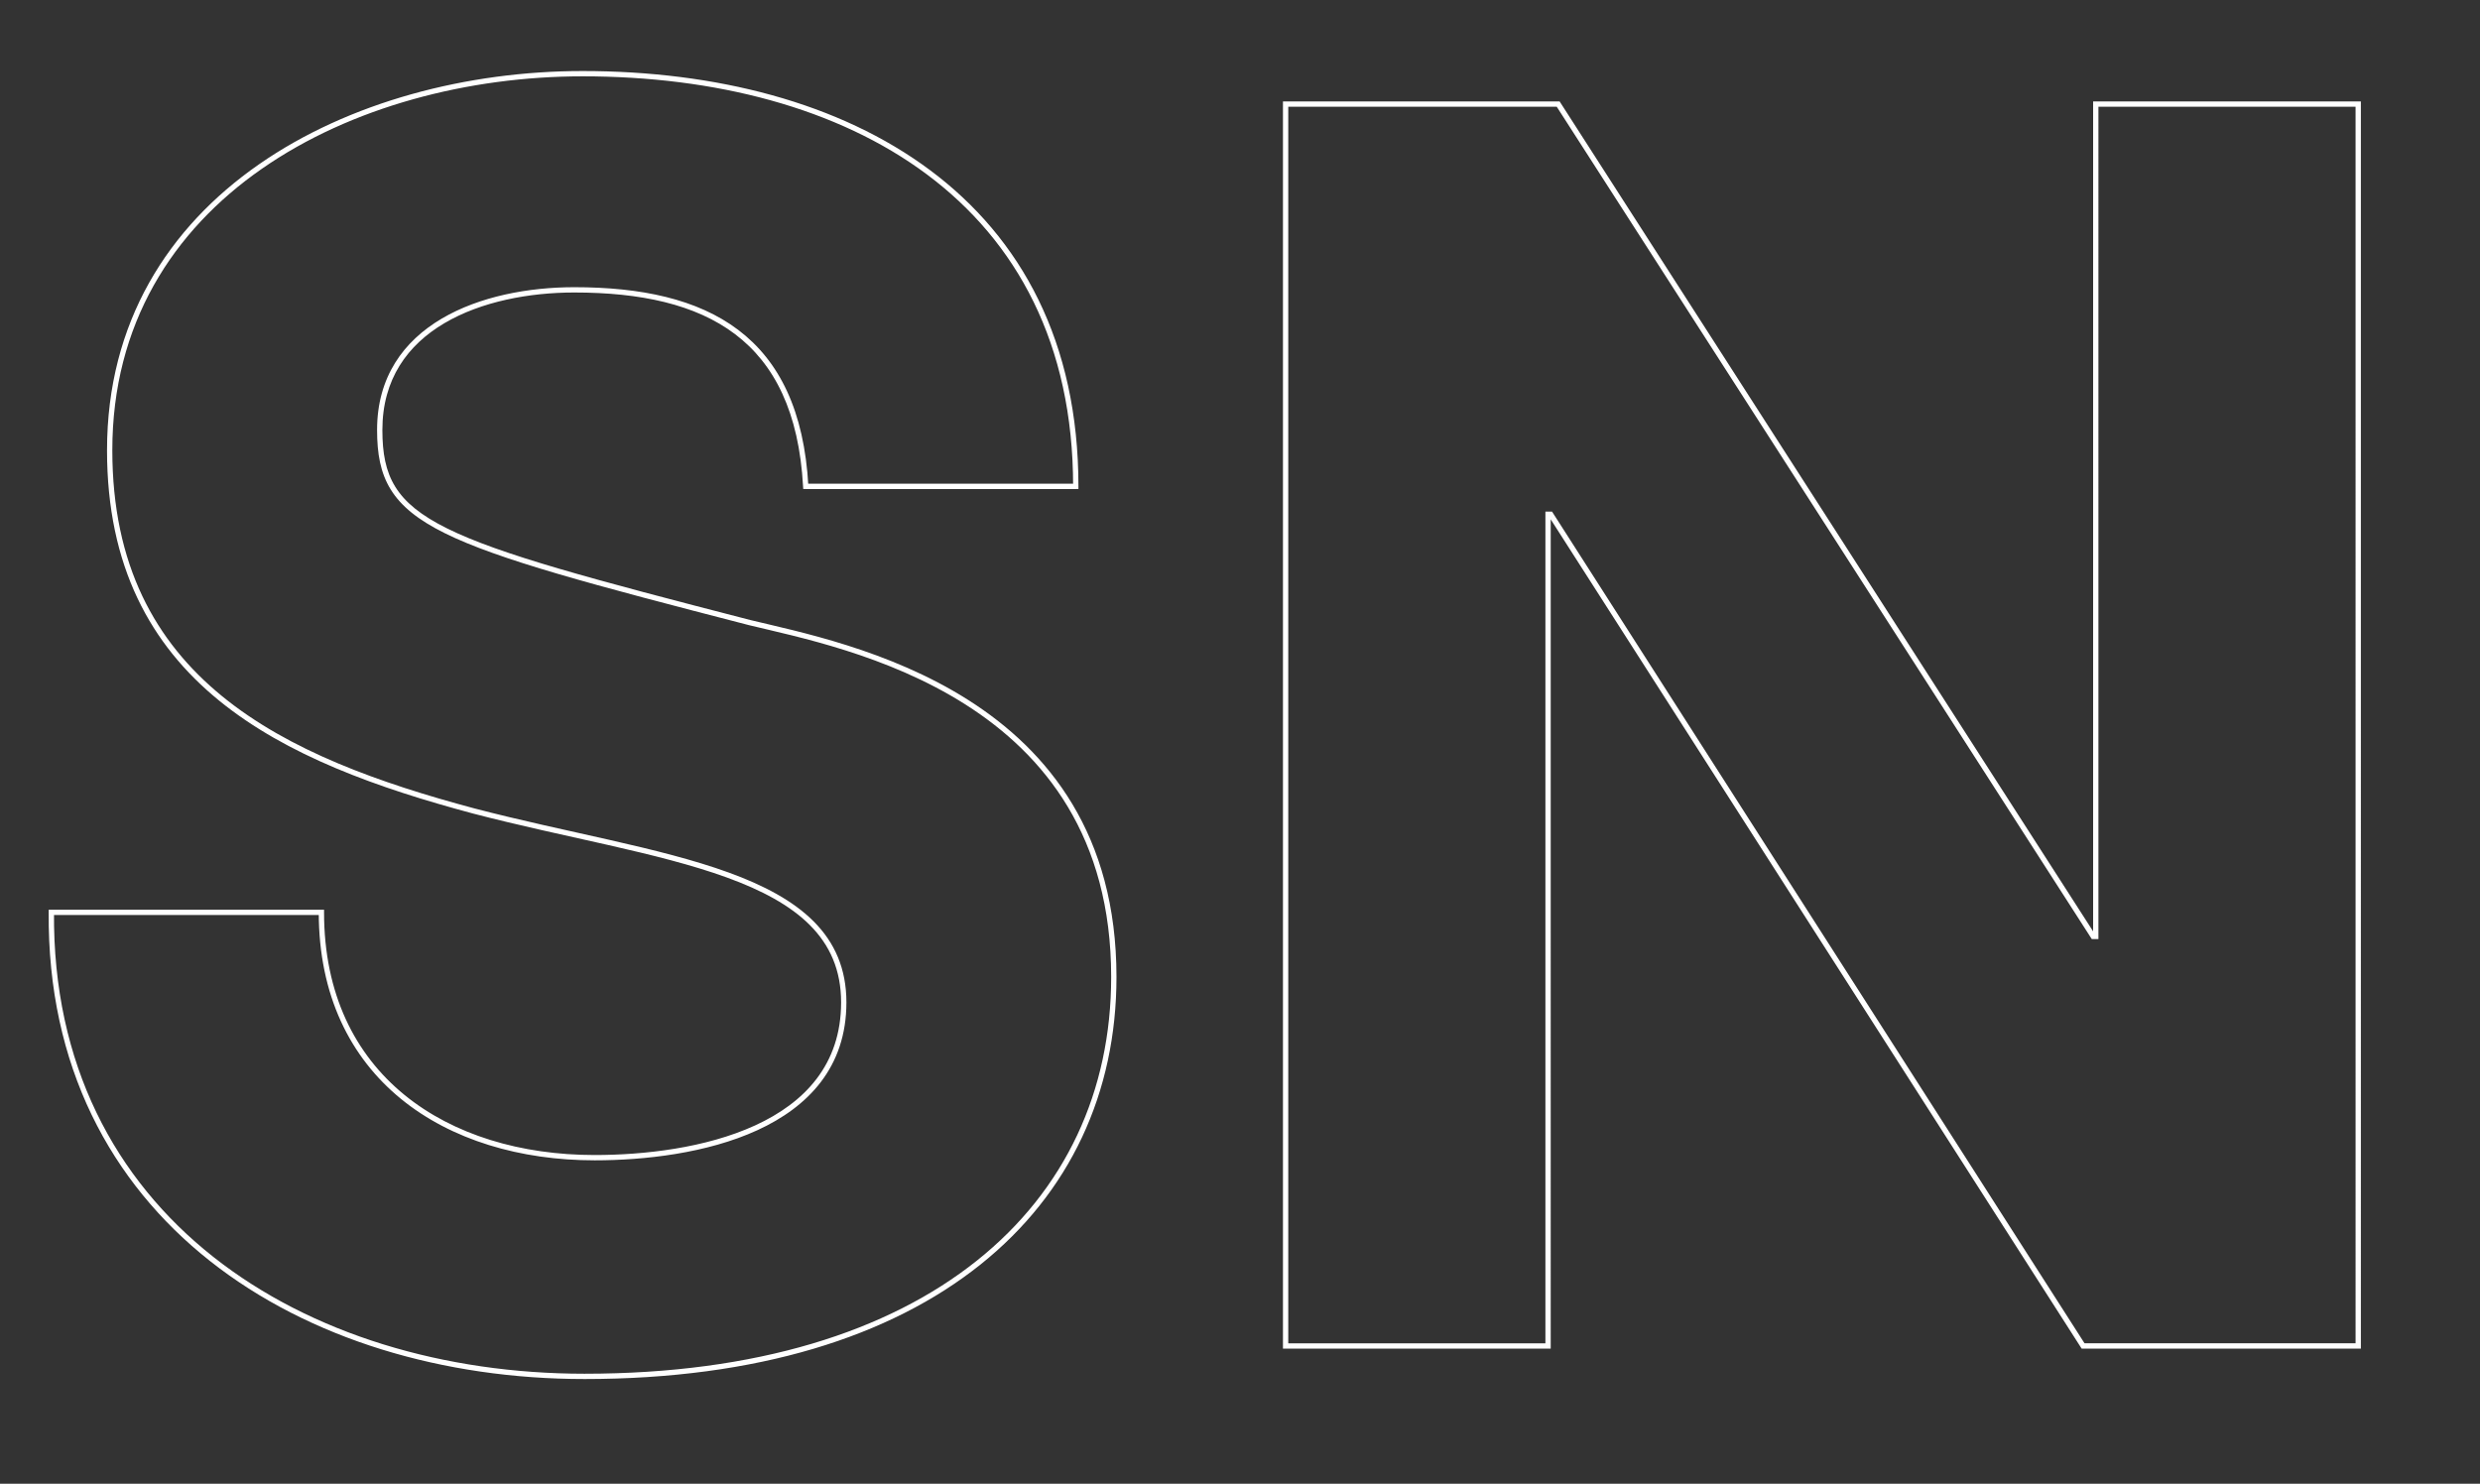 <svg xmlns="http://www.w3.org/2000/svg" width="468" height="280" fill="none"><rect width="100%" height="100%" fill="#333333" stroke="none"/><path fill="#fff" d="M9.69 172.174v-.5h-.496l-.004.496zm50.962 0h.5v-.5h-.5zm28.71-19.141-.128.483.002.001zm113.648-61.25v.5h.5v-.5zm-50.962 0-.499.028.026.472h.473zm-10.527 25.72-.125.485.007.001zM9.69 172.674h50.962v-1H9.69zm50.462-.5c0 15.692 5.981 27.412 15.51 35.199 9.517 7.776 22.528 11.597 36.55 11.597v-1c-13.852 0-26.62-3.775-35.916-11.371-9.282-7.585-15.144-19.014-15.144-34.425zm52.06 46.796c9.363 0 21.199-1.318 30.714-5.683 9.537-4.375 16.8-11.848 16.8-24.126h-1c0 11.768-6.913 18.949-16.217 23.217-9.327 4.279-20.998 5.592-30.297 5.592zm47.514-29.809c0-6.385-2.244-11.326-6.166-15.267-3.906-3.924-9.454-6.838-16.04-9.233-6.59-2.397-14.262-4.291-22.444-6.151-8.192-1.862-16.894-3.69-25.587-5.961l-.253.968c8.714 2.276 17.447 4.111 25.618 5.968 8.181 1.86 15.799 3.742 22.324 6.116 6.528 2.374 11.918 5.225 15.673 8.998 3.738 3.757 5.875 8.446 5.875 14.562zM89.492 152.55c-17.873-4.782-34.952-10.862-47.56-21.153-12.58-10.268-20.736-24.75-20.736-46.433h-1c0 21.983 8.292 36.75 21.104 47.207 12.783 10.435 30.038 16.557 47.934 21.345zM21.196 84.964c0-23.8 11.415-41.42 28.212-53.108C66.22 20.157 88.426 14.405 109.94 14.405v-1c-21.673 0-44.089 5.792-61.102 17.63-17.028 11.849-28.641 29.759-28.641 53.93zm88.743-70.56c24.933 0 48.084 5.907 64.988 18.519 16.885 12.597 27.583 31.915 27.583 58.86h1c0-27.246-10.835-46.867-27.985-59.662-17.129-12.78-40.514-18.716-65.586-18.716zm93.071 76.88h-50.962v1h50.962zm-50.462.472c-.784-14.219-5.492-23.647-13.238-29.501-7.723-5.838-18.38-8.057-30.926-8.057v1c12.456 0 22.854 2.208 30.323 7.854 7.448 5.63 12.07 14.745 12.842 28.759zm-44.164-37.558c-8.608 0-17.887 1.714-25.032 5.932-7.171 4.232-12.194 10.993-12.194 21.006h1c0-9.606 4.786-16.064 11.702-20.145 6.94-4.097 16.024-5.793 24.524-5.793zM71.158 81.136c0 4.47.633 8.099 2.58 11.245 1.944 3.144 5.161 5.743 10.199 8.239 10.048 4.979 27.579 9.659 57.459 17.368l.25-.969c-29.935-7.723-47.335-12.374-57.265-17.295-4.951-2.453-7.985-4.946-9.793-7.87-1.807-2.92-2.43-6.335-2.43-10.718zm70.245 36.853c8.88 2.16 25.954 5.523 40.823 14.98 14.834 9.434 27.462 24.928 27.462 51.407h1c0-26.876-12.853-42.665-27.926-52.251-15.038-9.565-32.298-12.961-41.123-15.107zm68.285 66.387c0 21.507-8.639 40.202-25.353 53.532-16.724 13.338-41.575 21.334-74.037 21.334v1c32.616 0 57.71-8.034 74.661-21.552 16.962-13.528 25.729-32.516 25.729-54.314zm-99.39 74.866c-26.41 0-51.566-7.453-70.047-22.053-18.468-14.59-30.299-36.337-30.061-65.011l-1-.008c-.24 28.987 11.734 51.024 30.441 65.803 18.694 14.769 44.082 22.269 70.667 22.269zM242.607 254h-.5v.5h.5zm0-234.353v-.5h-.5v.5zm51.441 0 .42-.27-.147-.23h-.273zM395.015 176.72l-.421.27.148.23h.273zm.478 0v.5h.5v-.5zm0-157.073v-.5h-.5v.5zm49.527 0h.5v-.5h-.5zm0 234.353v.5h.5v-.5zm-51.919 0-.422.27.148.23h.274zM292.612 97.047l.421-.27-.147-.23h-.274zm-.478 0v-.5h-.5v.5zm0 156.953v.5h.5v-.5zm-49.027 0V19.647h-1V254zm-.5-233.853h51.441v-1h-51.441zm51.02-.23L394.594 176.99l.841-.541L294.468 19.377zM395.015 177.22h.478v-1h-.478zm.978-.5V19.647h-1V176.72zm-.5-156.573h49.527v-1h-49.527zm49.027-.5V254h1V19.647zm.5 233.853h-51.919v1h51.919zm-51.498.23L293.033 96.777l-.842.54L392.679 254.27zM292.612 96.547h-.478v1h.478zm-.978.5V254h1V97.047zm.5 156.453h-49.527v1h49.527z"/></svg>